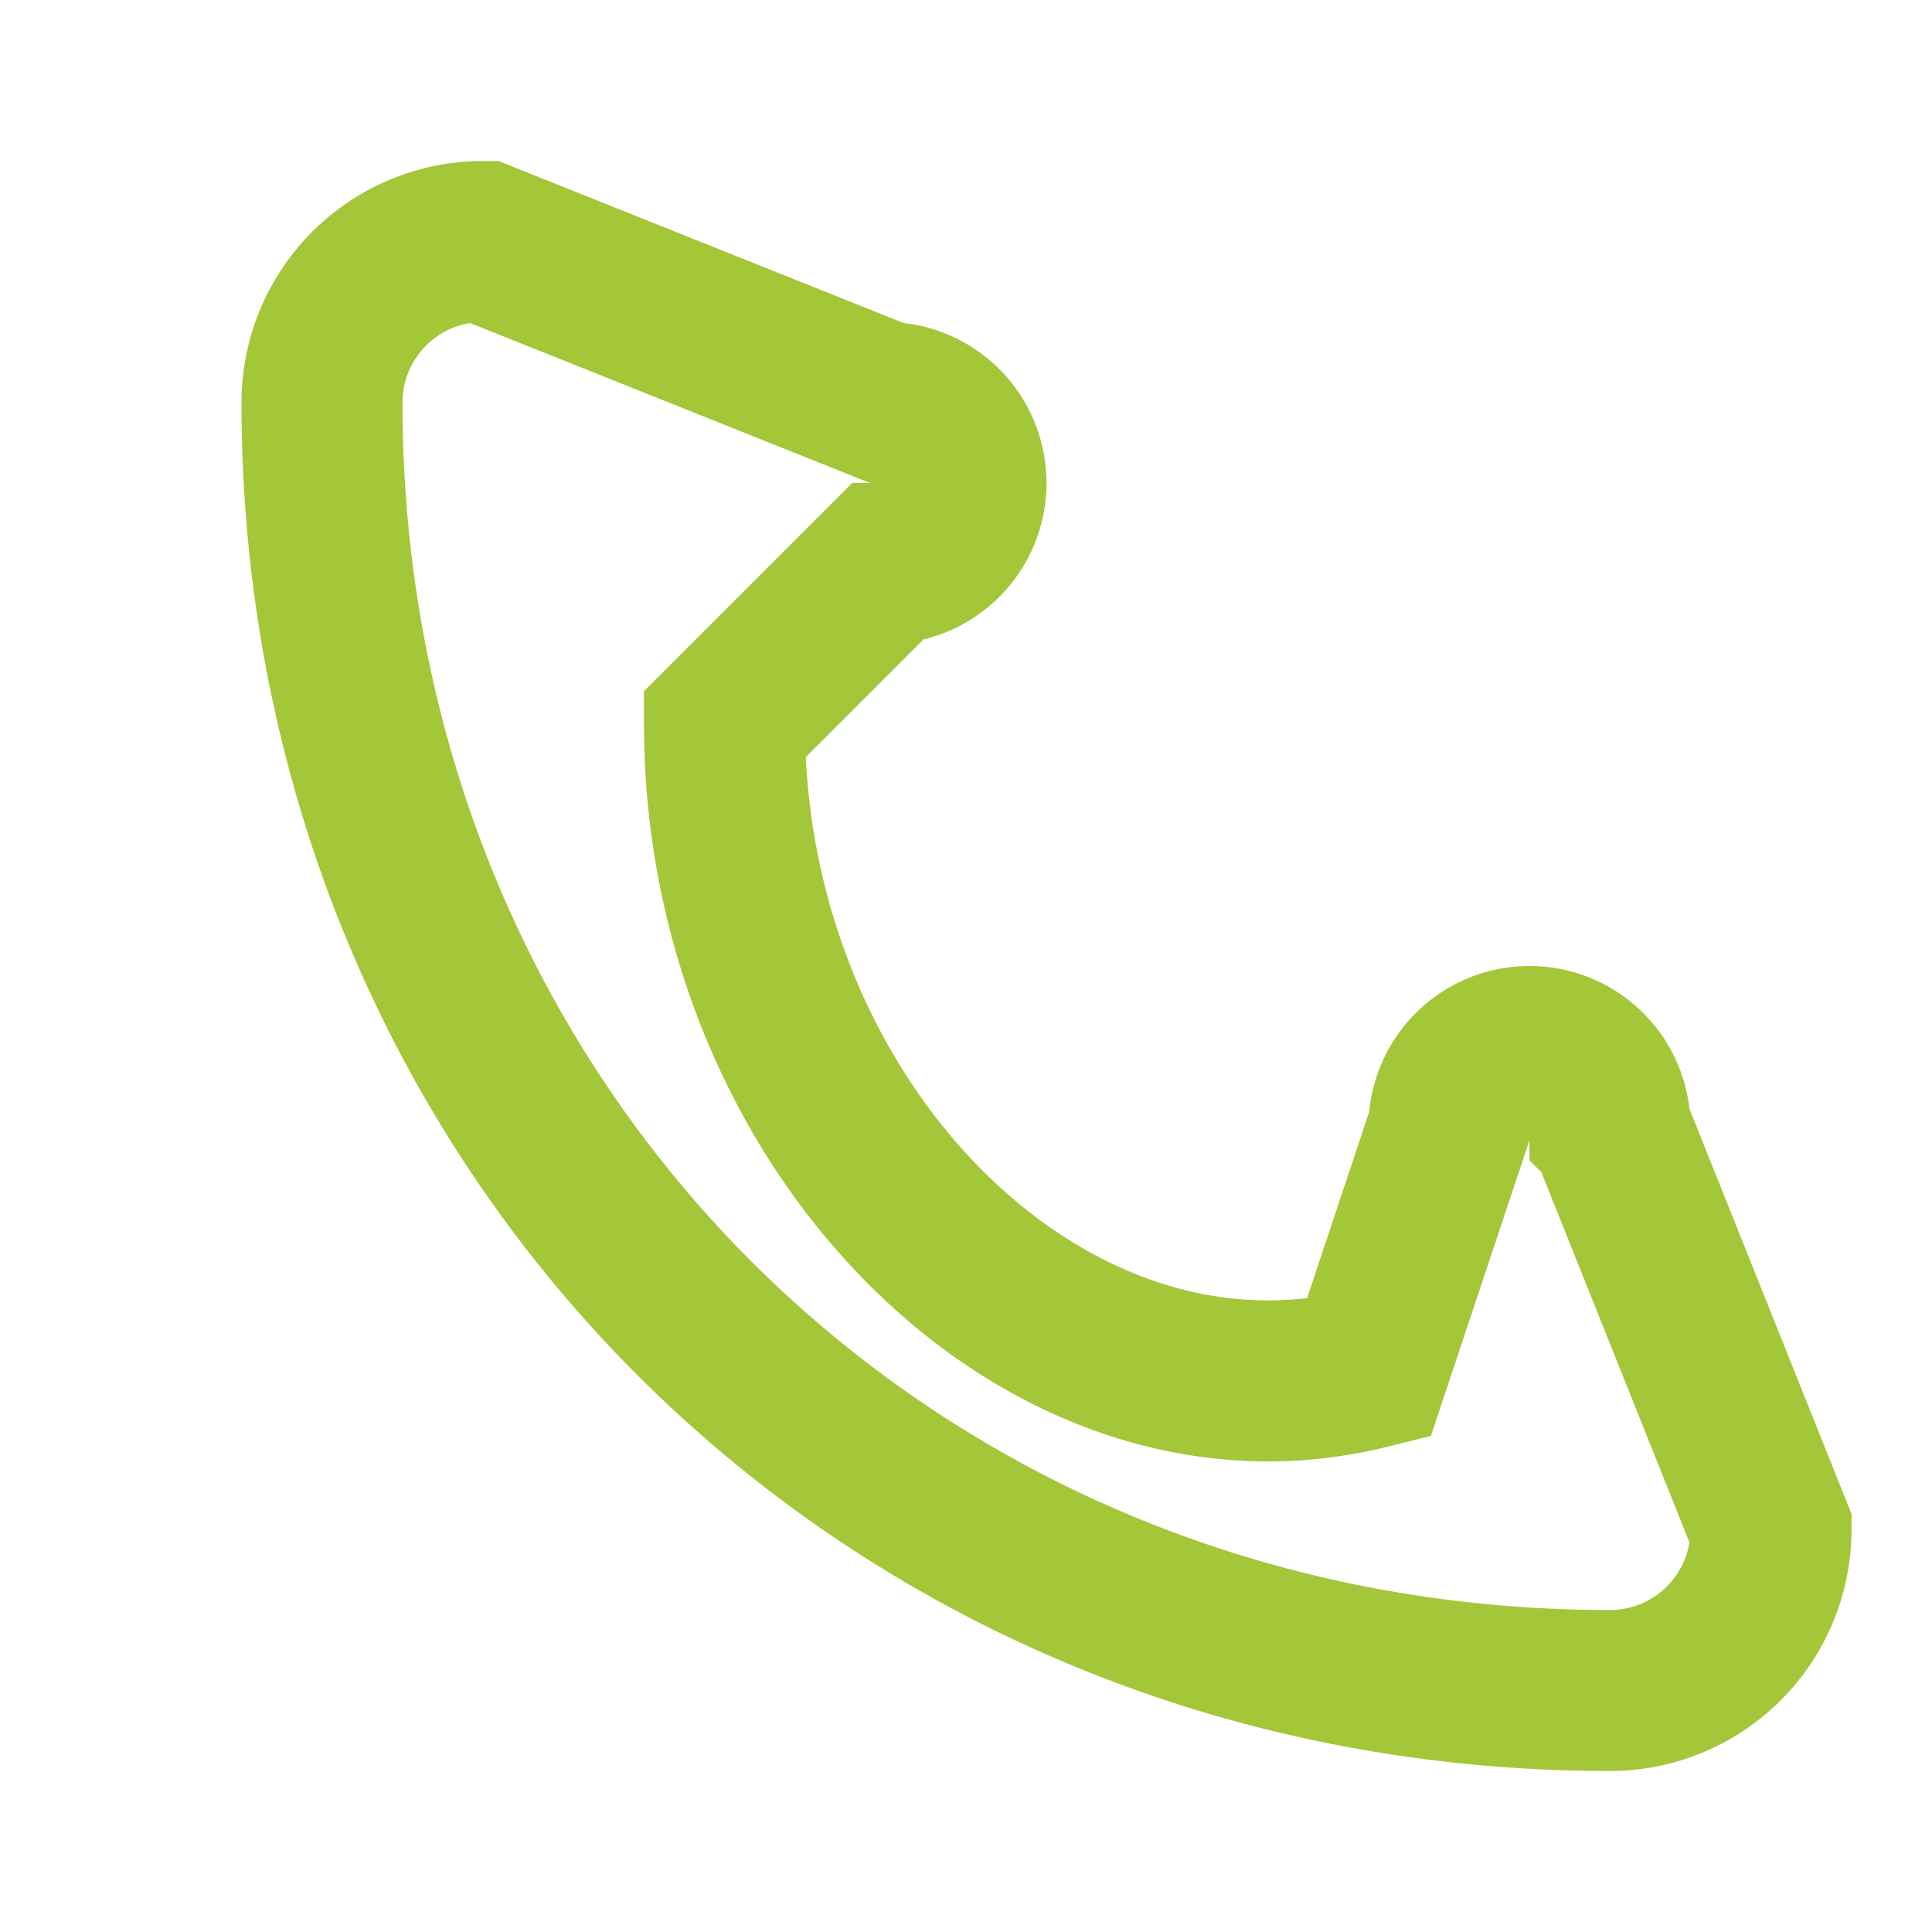 <?xml version="1.0" encoding="UTF-8"?>
<svg xmlns="http://www.w3.org/2000/svg" width="24" height="24" viewBox="0 0 24 24"><path d="M17 17c-4 1-8-3-8-8l2-2a1 1 0 0 0 0-2L6 3a2 2 0 0 0-2 2c0 9 7 16 16 16a2 2 0 0 0 2-2l-2-5a1 1 0 0 0-2 0z" fill="none" stroke="#A4C639" stroke-width="2"/></svg>